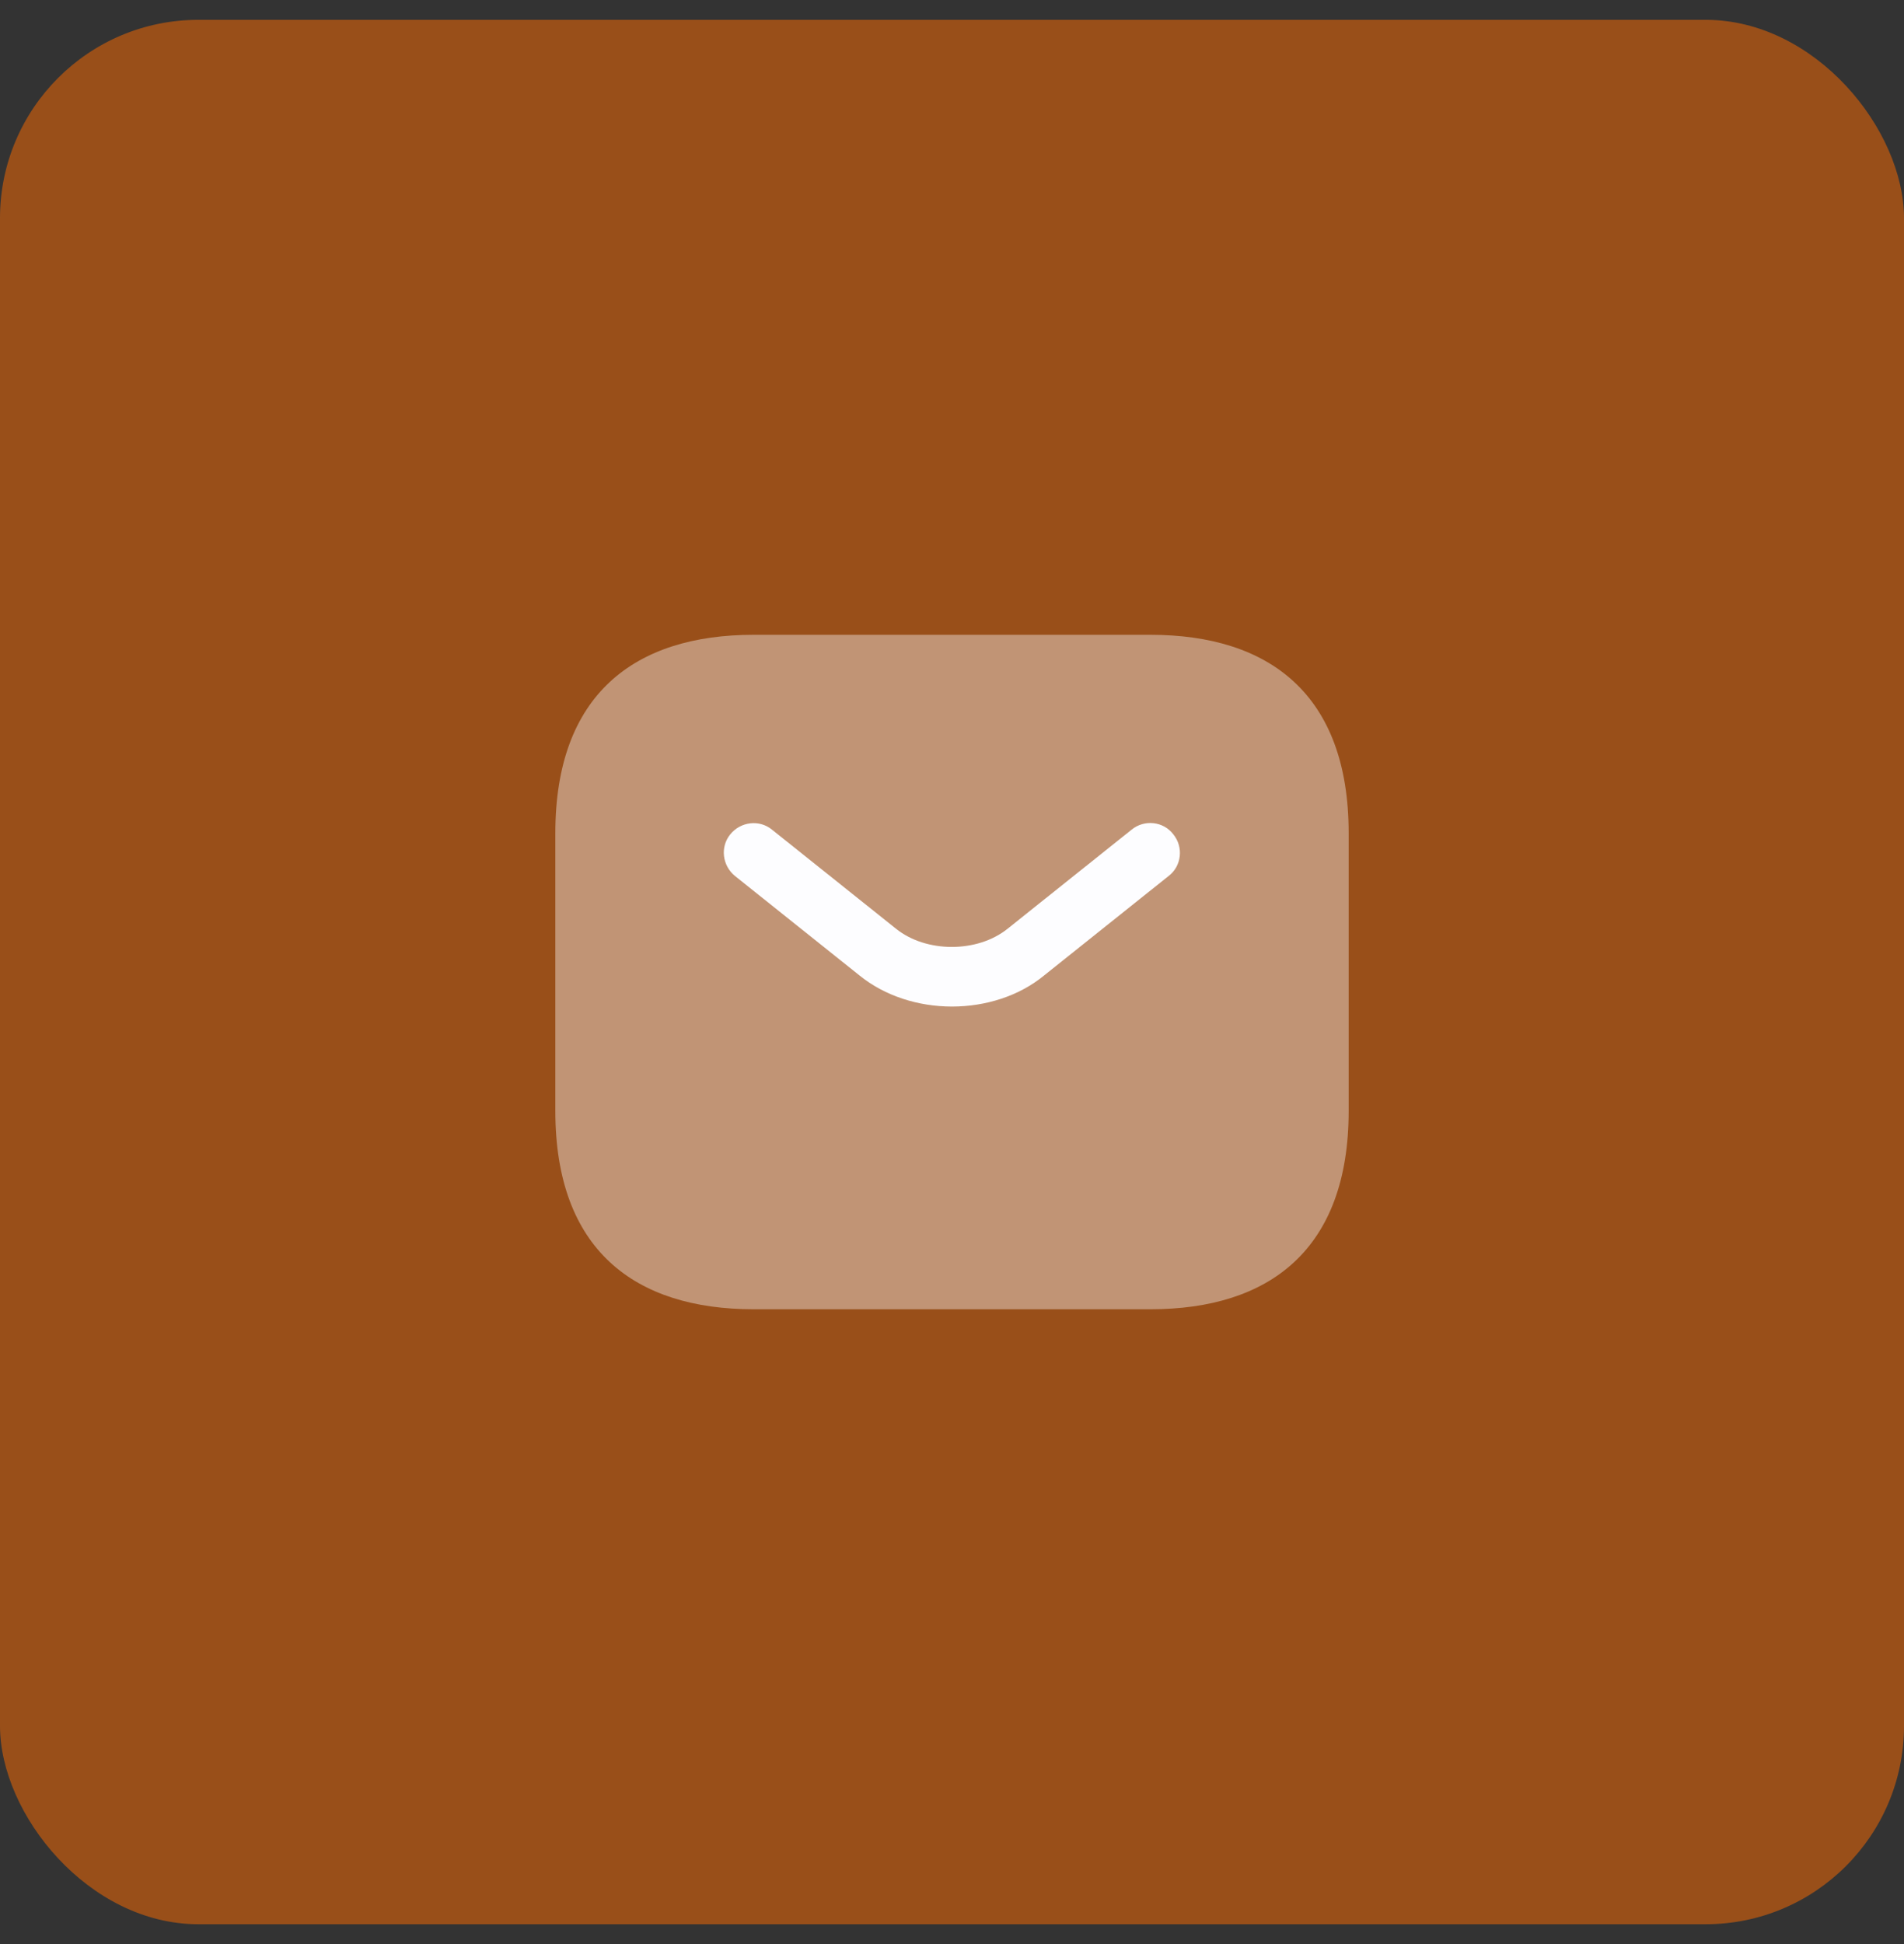 <svg xmlns="http://www.w3.org/2000/svg" width="48" height="49" viewBox="0 0 48 49" fill="none"><rect x="0" y="0" width="48" height="49" fill="#333333" stroke="none"/><rect y="0.5" width="48" height="48" rx="5" fill="#FF6D00" fill-opacity="0.5"></rect><path opacity="0.4" d="M29 33H19C16 33 14 31.5 14 28V21C14 17.5 16 16 19 16H29C32 16 34 17.5 34 21V28C34 31.5 32 33 29 33Z" fill="#FDFDFF"></path><path d="M24 25.37C23.16 25.37 22.31 25.11 21.66 24.58L18.53 22.08C18.21 21.82 18.15 21.35 18.41 21.03C18.67 20.71 19.14 20.65 19.46 20.91L22.59 23.41C23.35 24.02 24.64 24.02 25.4 23.41L28.53 20.91C28.85 20.65 29.33 20.7 29.58 21.03C29.84 21.35 29.79 21.83 29.46 22.08L26.33 24.58C25.69 25.11 24.84 25.37 24 25.37Z" fill="#FDFDFF"></path></svg>
